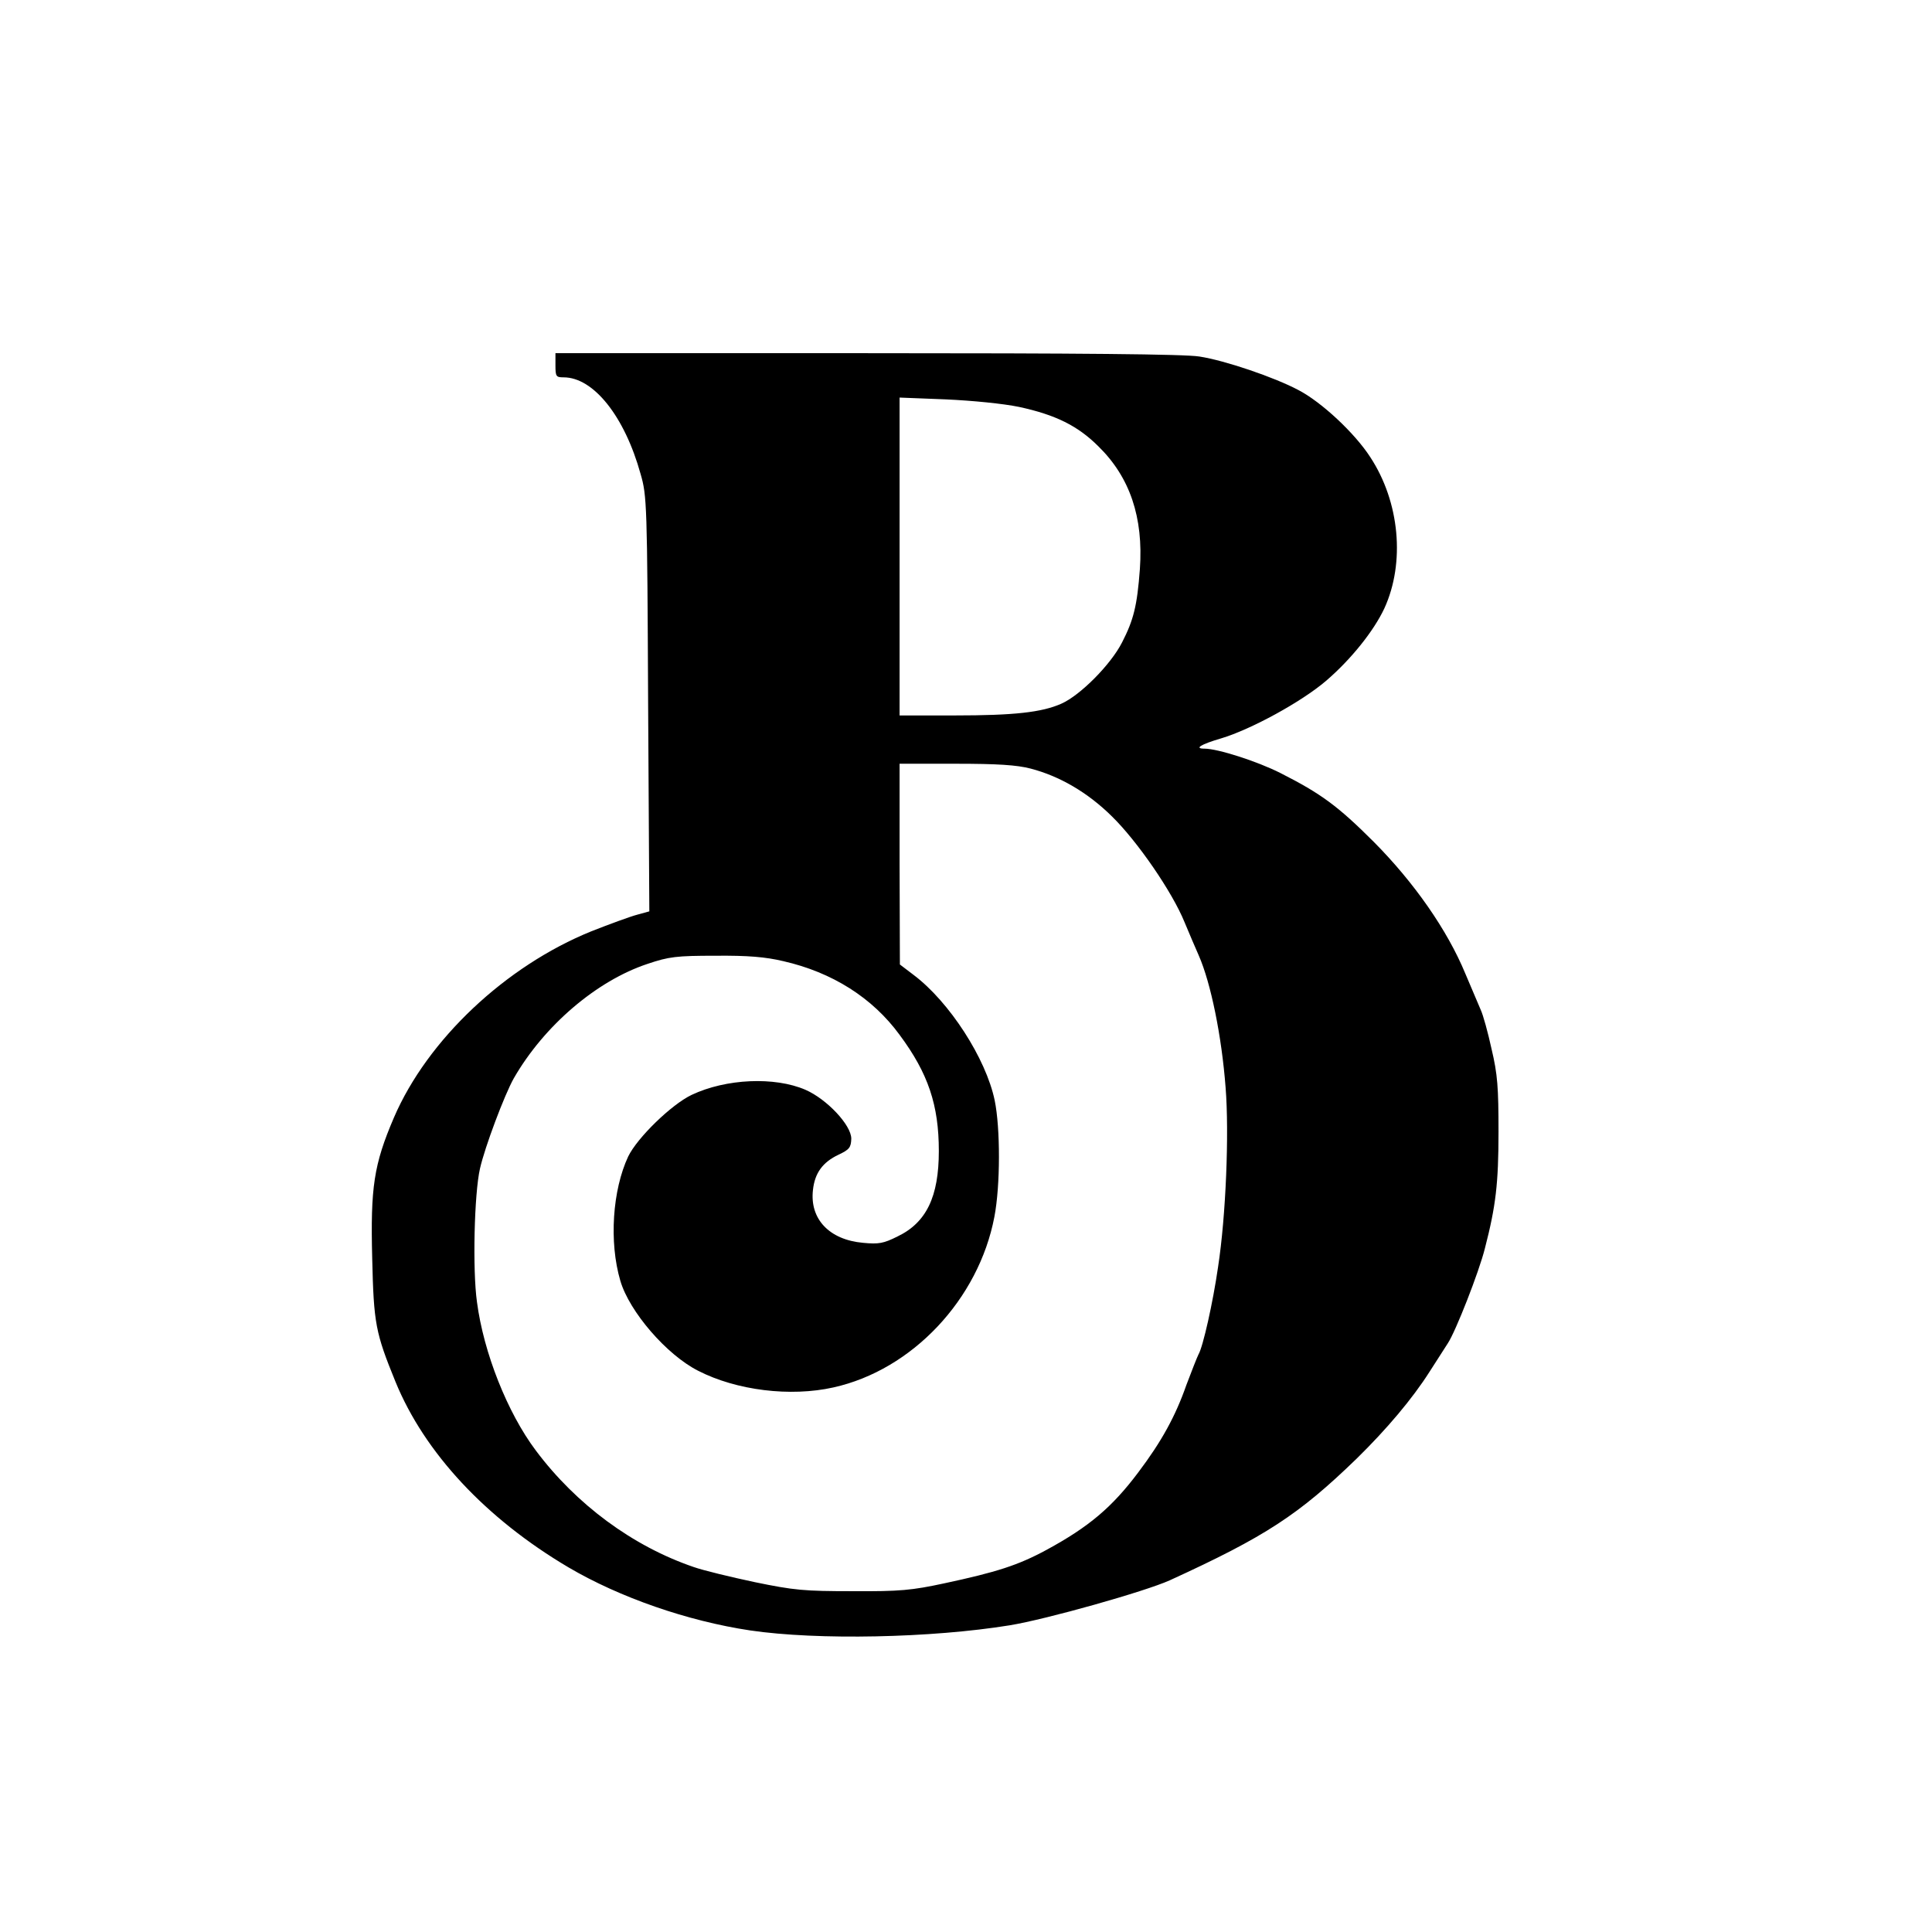 <?xml version="1.0" standalone="no"?>
<!DOCTYPE svg PUBLIC "-//W3C//DTD SVG 20010904//EN"
 "http://www.w3.org/TR/2001/REC-SVG-20010904/DTD/svg10.dtd">
<svg version="1.0" xmlns="http://www.w3.org/2000/svg"
 width="640pt" height="640pt" viewBox="0 0 640 640"
 preserveAspectRatio="xMidYMid meet">
<g transform="translate(0,640) scale(0.1,-0.1)"
fill="#000000" stroke="none">
<path d="M1840 5190 c0 -37 2 -40 27 -40 99 0 202 -129 255 -320 21 -72 22
-99 25 -762 l4 -687 -40 -11 c-23 -6 -91 -31 -152 -55 -284 -115 -543 -359
-654 -617 -67 -156 -78 -232 -72 -467 5 -216 11 -246 77 -408 96 -235 299
-453 573 -615 170 -100 395 -178 602 -209 224 -33 601 -25 860 17 122 20 448
112 530 149 317 145 427 217 619 403 100 98 185 199 241 287 21 33 49 76 61
95 26 39 104 238 123 315 36 139 45 215 45 385 0 147 -3 191 -23 275 -12 55
-28 113 -36 130 -7 16 -30 71 -51 120 -60 145 -170 302 -303 436 -119 119
-175 160 -309 228 -77 39 -208 81 -252 81 -35 0 -13 14 55 34 100 30 266 121
347 190 83 71 159 166 194 241 69 151 51 352 -47 501 -51 79 -161 182 -238
222 -79 42 -243 98 -328 111 -49 8 -396 11 -1102 11 l-1031 0 0 -40z m1536
-138 c120 -26 194 -62 263 -131 104 -102 149 -235 137 -406 -9 -122 -21 -169
-59 -243 -37 -73 -138 -175 -201 -203 -65 -29 -158 -39 -353 -39 l-183 0 0
527 0 526 153 -6 c88 -4 190 -14 243 -25z m38 -1198 c96 -25 189 -79 269 -158
84 -82 200 -250 241 -351 16 -38 37 -88 47 -110 40 -91 76 -267 89 -438 12
-151 1 -425 -25 -594 -17 -118 -50 -265 -65 -290 -5 -10 -23 -56 -40 -101 -36
-103 -82 -187 -159 -289 -87 -116 -164 -181 -304 -257 -94 -51 -166 -74 -339
-111 -107 -23 -147 -27 -303 -26 -162 0 -194 3 -325 30 -80 17 -171 39 -202
50 -202 69 -389 207 -523 386 -94 125 -173 324 -195 492 -15 107 -9 359 10
442 16 71 81 244 112 299 100 174 274 323 443 379 71 24 96 27 225 27 108 1
166 -4 225 -18 162 -37 295 -121 385 -244 95 -128 130 -233 130 -385 0 -151
-41 -237 -137 -283 -46 -23 -62 -26 -114 -21 -112 10 -177 79 -166 175 6 56
32 92 85 117 36 17 41 24 42 53 0 45 -81 131 -152 162 -102 44 -263 37 -377
-17 -67 -32 -180 -142 -210 -204 -52 -111 -64 -283 -26 -412 30 -102 153 -245
258 -298 127 -65 305 -87 448 -55 261 58 481 292 533 565 20 104 20 294 1 386
-29 139 -150 326 -268 415 l-46 35 -1 333 0 332 186 0 c137 0 202 -4 248 -16z"/>
</g>
</svg>
